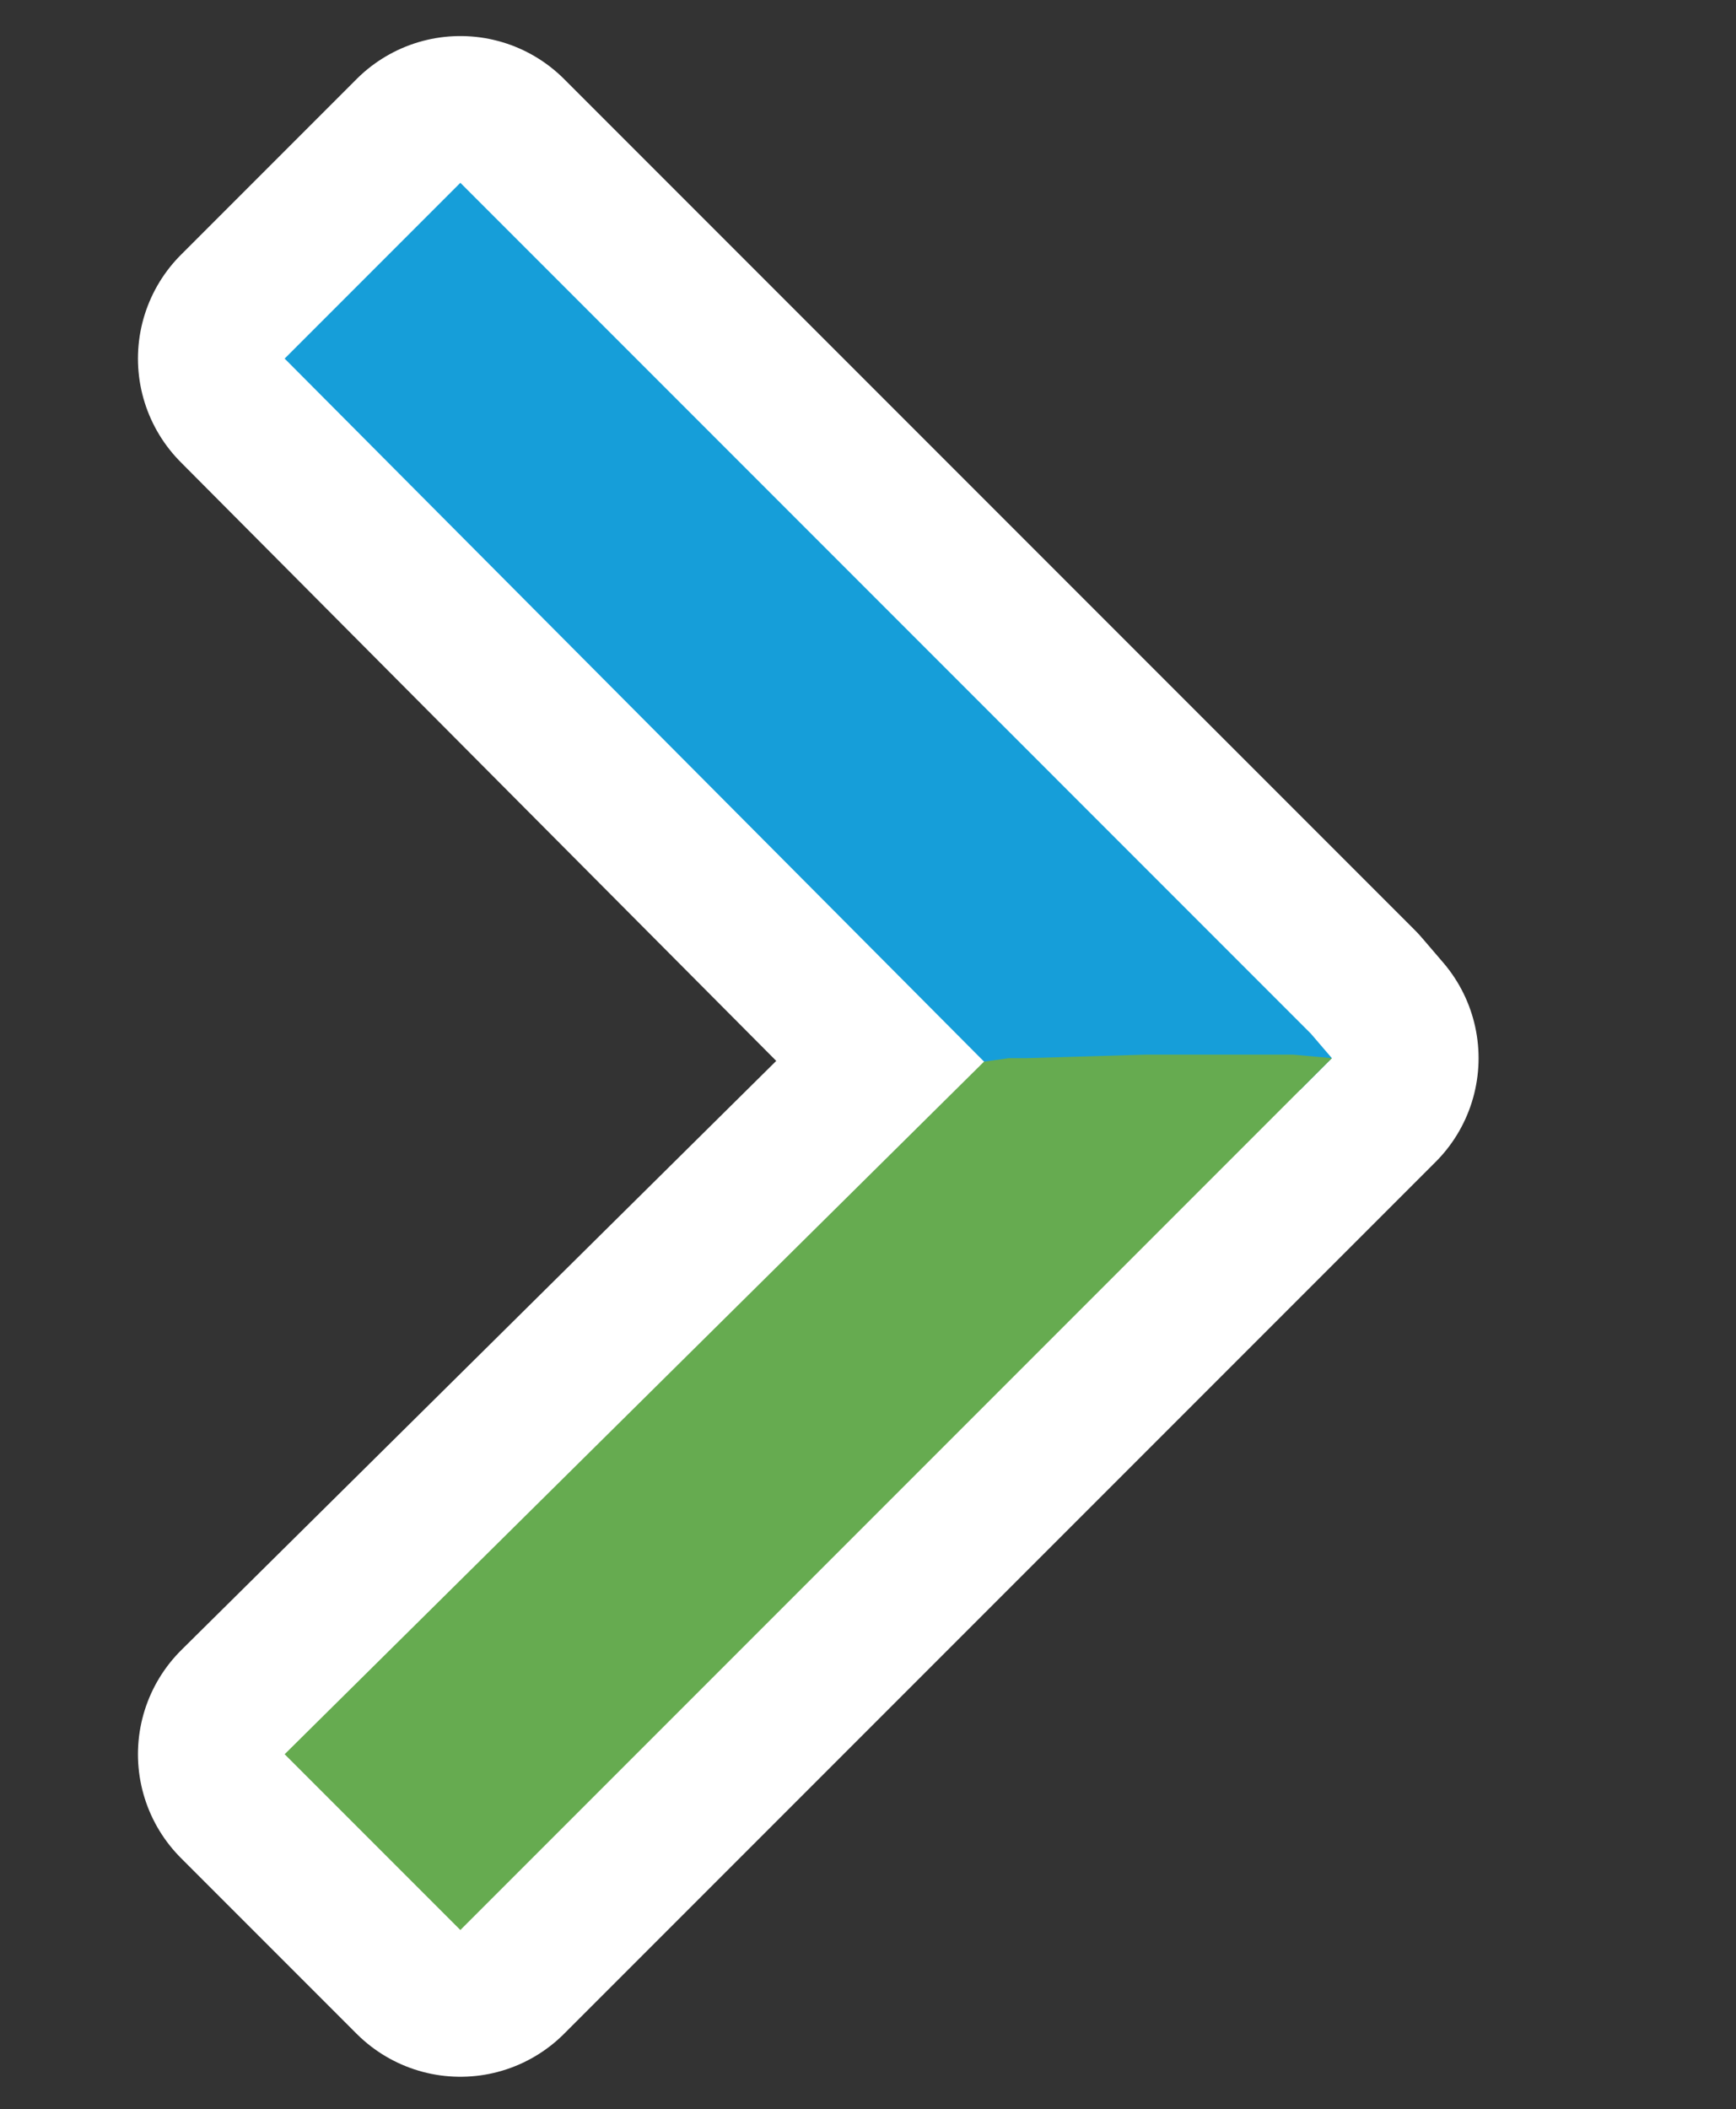 <?xml version="1.0" encoding="utf-8"?>
<!-- Generator: Adobe Illustrator 25.0.0, SVG Export Plug-In . SVG Version: 6.00 Build 0)  -->
<svg version="1.1" xmlns="http://www.w3.org/2000/svg" xmlns:xlink="http://www.w3.org/1999/xlink" x="0px" y="0px"
	 viewBox="0 0 49.4 60" style="enable-background:new 0 0 49.4 60;" xml:space="preserve">
<rect x="0" y="0" width="49.4" height="60" fill="#333333" stroke="none"/>
<style type="text/css">
	.st0{fill:#239CD8;}
	.st1{fill:#1376A9;}
	.st2{fill:#0D8CC2;}
	.st3{fill:#FFFFFF;stroke:#FFFFFF;stroke-width:8.349;stroke-linecap:round;stroke-linejoin:round;stroke-miterlimit:10;}
	.st4{fill:#68A641;}
	.st5{fill:#4C813B;}
	.st6{fill:#57903E;stroke:#56903E;stroke-width:2;stroke-miterlimit:10;}
	.st7{fill:#169ED9;}
	.st8{fill:#66AB50;}
	.st9{fill:#FFFFFF;}
</style>
<g id="Capa_3">
</g>
<g id="Capa_2">
	<g>
		<polygon class="st3" points="28,30.2 8.1,49.9 13.1,54.9 37.9,30.1 37.9,30.1 37.9,30.1 37.3,29.4 13.1,5.2 8.1,10.2 		"/>
	</g>
	<g>
		<polygon class="st7" points="8.1,10.2 28.8,31 32.6,30.9 37,31 37.9,30.1 37.3,29.4 13.1,5.2 		"/>
		<polygon class="st8" points="8.1,49.9 13.1,54.9 37.9,30.1 36.8,30 35.6,30 32.6,30 29.2,30.1 29.1,30.1 28.7,30.1 28,30.2 		"/>
	</g>
</g>
</svg>
